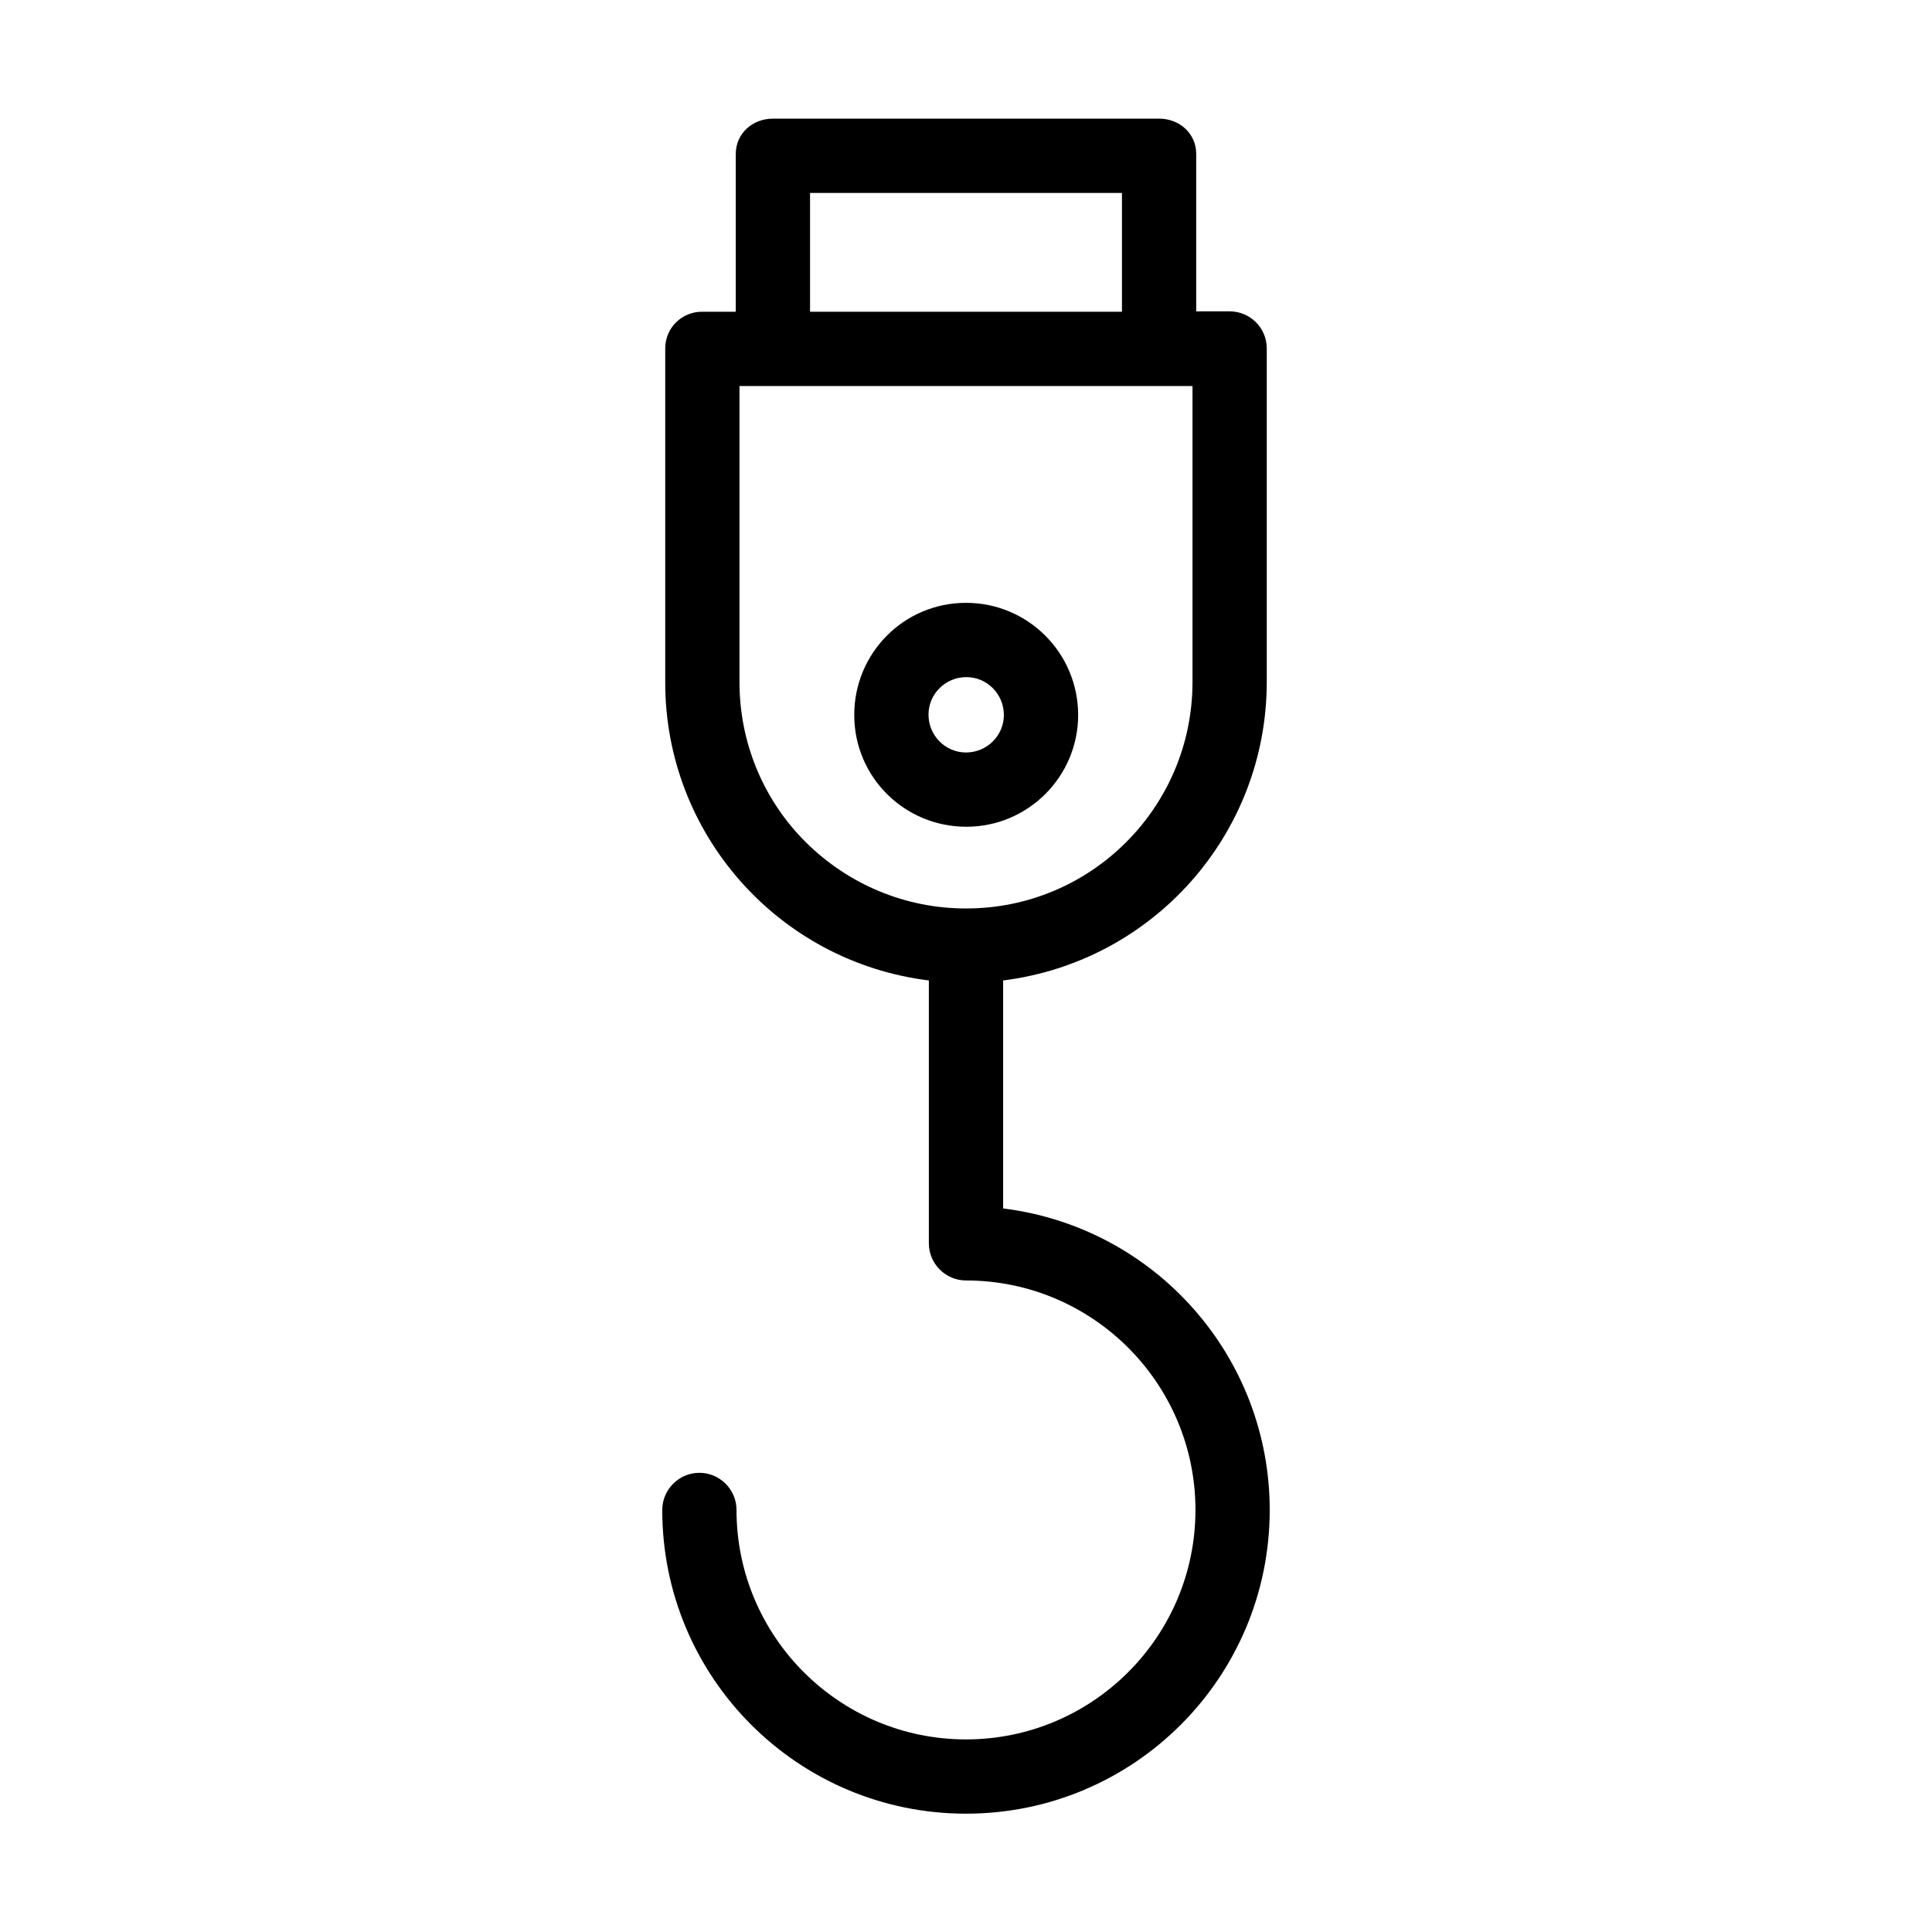 <?xml version="1.0" encoding="UTF-8"?>
<!-- The Best Svg Icon site in the world: iconSvg.co, Visit us! https://iconsvg.co -->
<svg fill="#000000" width="800px" height="800px" version="1.1" viewBox="144 144 512 512" xmlns="http://www.w3.org/2000/svg">
 <g>
  <path d="m409.84 464.25v-60.418c39.852-5.019 69.766-38.77 69.863-78.918v-88.758c-0.098-5.41-4.527-9.645-9.84-9.645h-0.098l-8.758 0.004v-41.723c0-5.41-4.43-9.348-9.84-9.348h-102.34c-5.41 0-9.84 3.938-9.84 9.348v41.82h-8.758c-5.41-0.098-9.84 4.133-9.938 9.543v0.098 88.66c0 40.148 30.012 73.996 69.863 78.918v69.668c0 5.41 4.43 9.84 9.84 9.84 33.555 0 60.812 27.258 60.812 60.812s-27.258 60.812-60.812 60.812-60.812-27.258-60.812-60.812c0-5.41-4.43-9.84-9.84-9.84s-9.84 4.43-9.84 9.84c0 44.477 36.016 80.492 80.492 80.492s80.492-36.016 80.492-80.492c-0.004-40.641-30.309-74.883-70.652-79.902zm-51.168-269.12h82.656v31.488h-82.656zm41.227 189.62c-15.844 0-30.996-6.297-42.312-17.516-11.316-11.219-17.613-26.469-17.613-42.41v-78.523h120.05v78.621c-0.094 33.062-26.957 59.926-60.121 59.828z"/>
  <path d="m400 303.76c-16.434 0-29.617 13.285-29.617 29.719 0 16.434 13.285 29.617 29.719 29.617 16.336 0 29.617-13.285 29.617-29.617-0.004-16.434-13.289-29.719-29.719-29.719zm0 39.656c-5.512 0-9.938-4.527-9.938-10.035 0-5.512 4.527-9.938 10.035-9.938 5.512 0 9.938 4.527 9.938 10.035 0 5.512-4.527 9.938-10.035 9.938z"/>
 </g>
</svg>